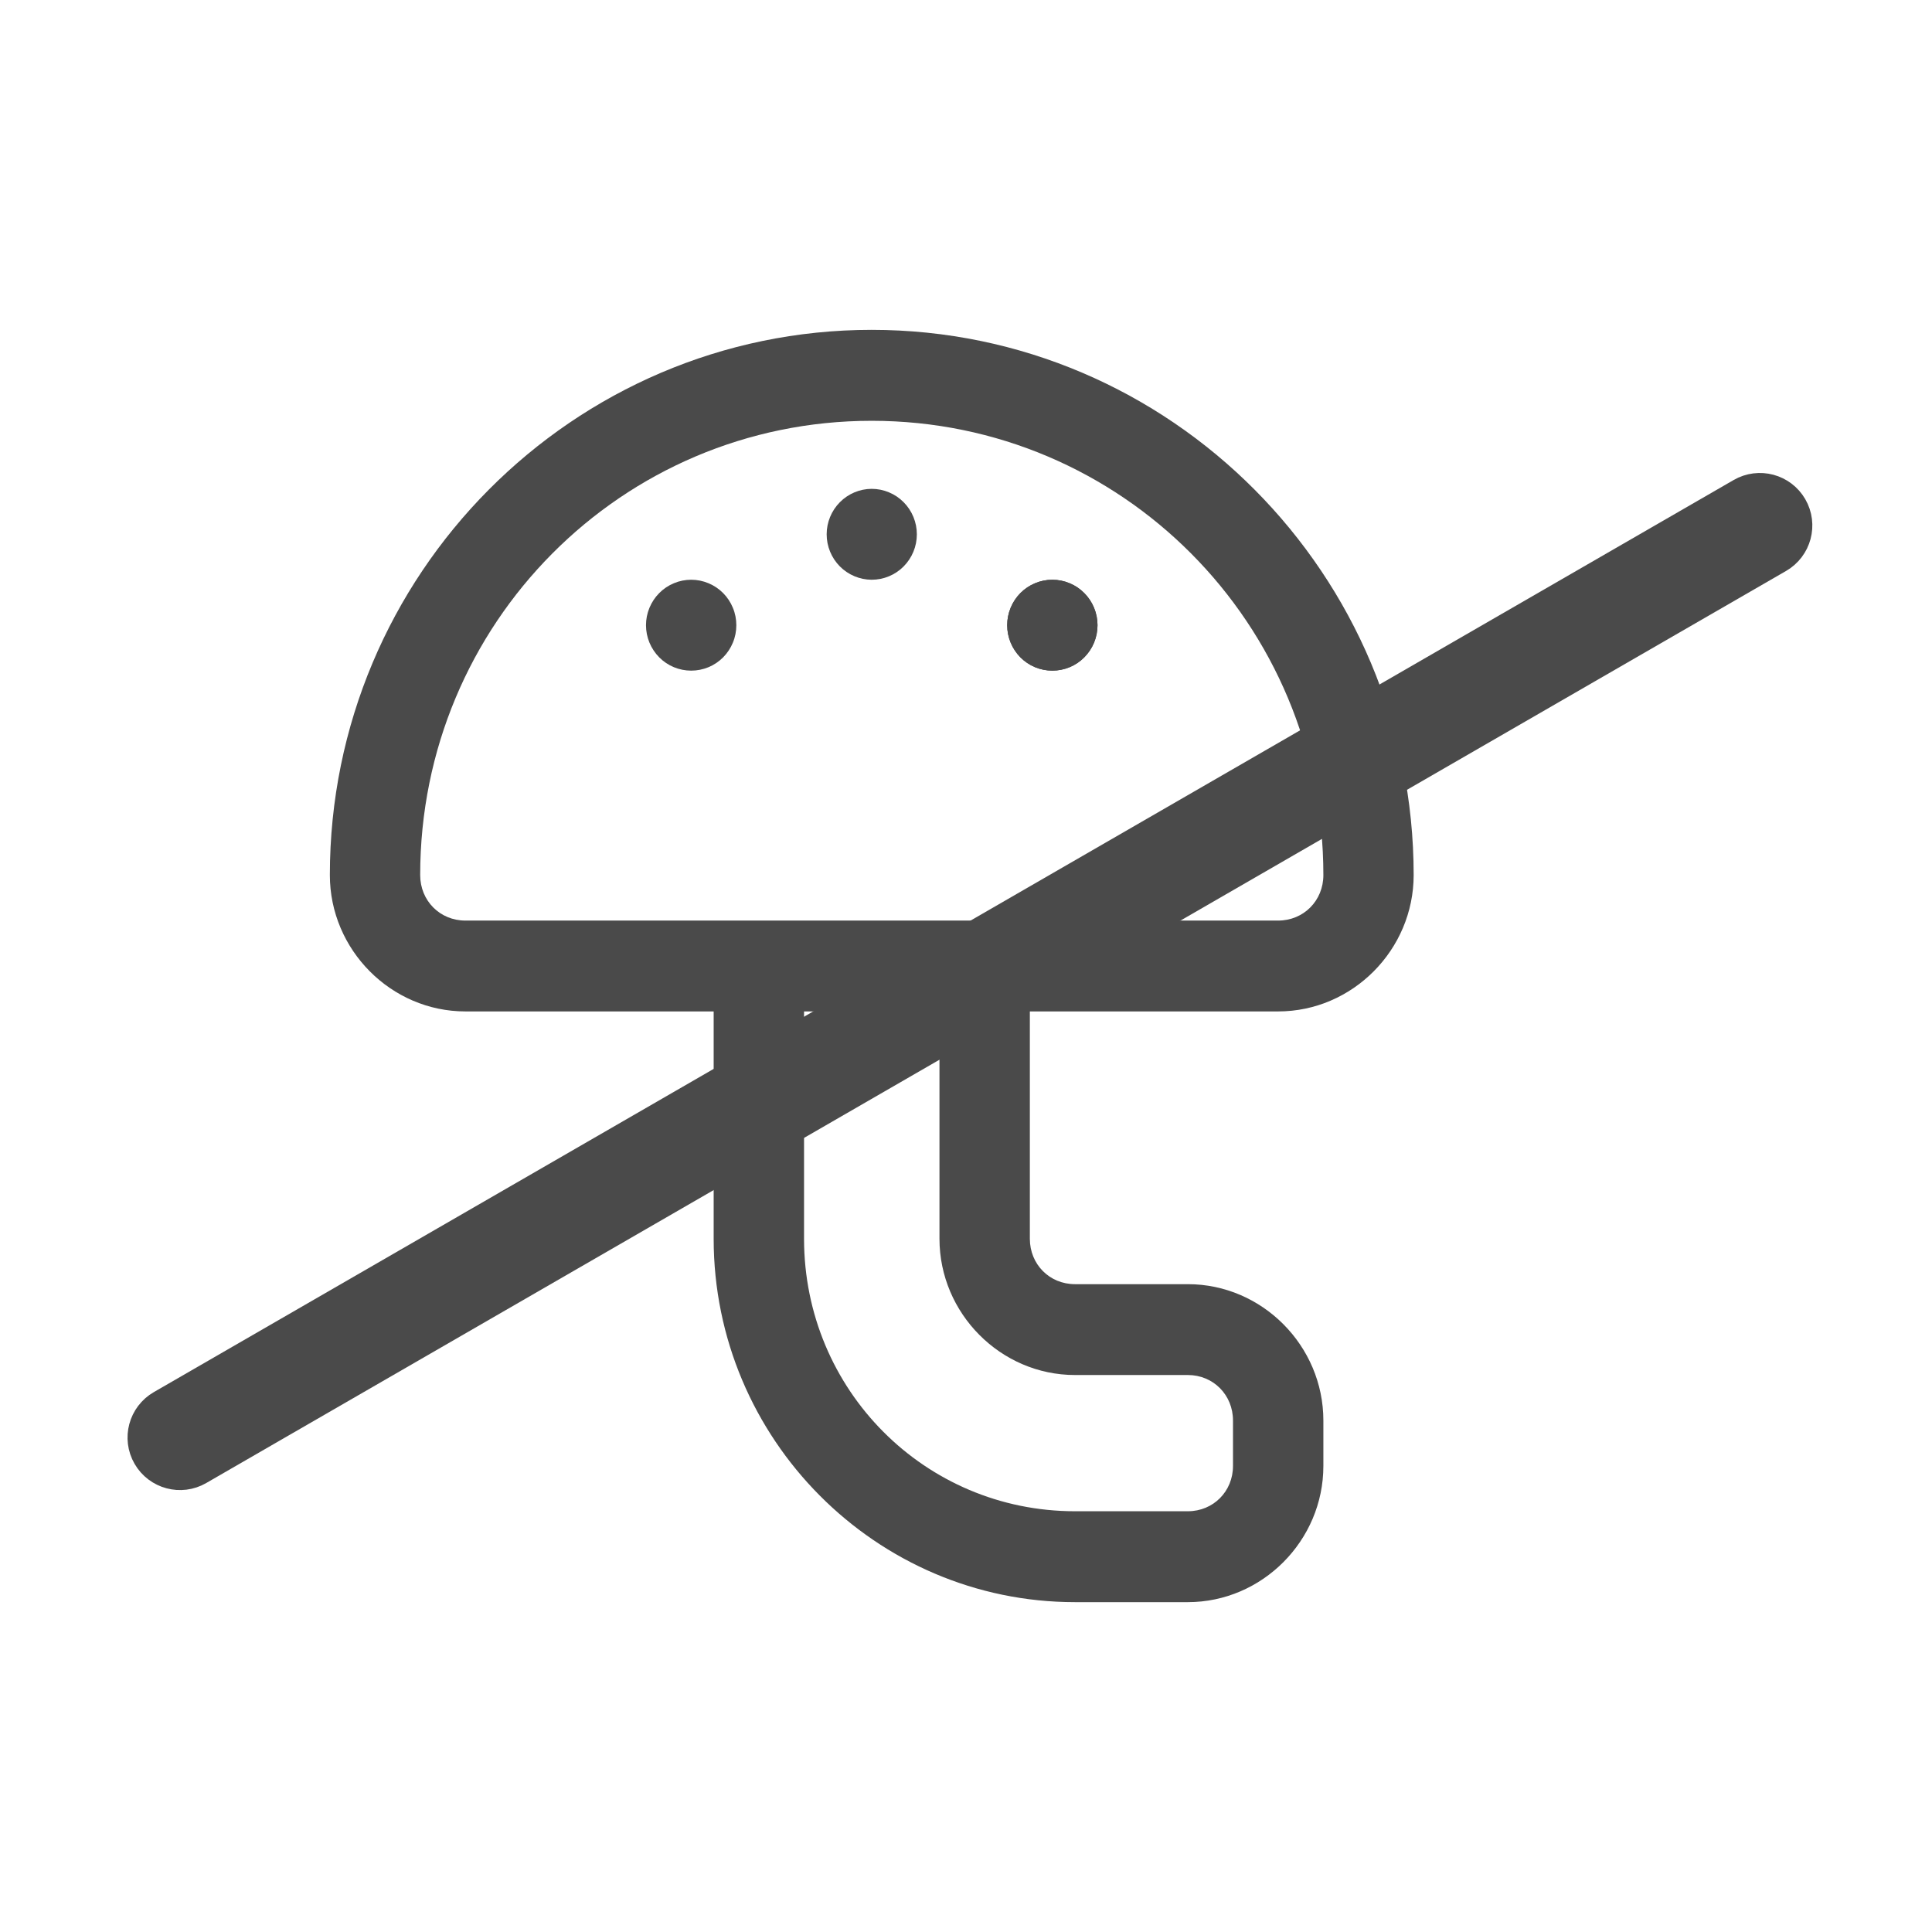 <svg width="41" height="41" viewBox="0 0 41 41" fill="none" xmlns="http://www.w3.org/2000/svg">
<path fill-rule="evenodd" clip-rule="evenodd" d="M37.878 10.844C38.048 11.138 37.947 11.513 37.654 11.683L4.127 31.039C3.834 31.209 3.458 31.108 3.289 30.815C3.119 30.521 3.22 30.146 3.514 29.976L37.04 10.62C37.334 10.45 37.709 10.551 37.878 10.844Z" fill="#4A4A4A" stroke="#4A4A4A" stroke-linecap="round" stroke-linejoin="round"/>
<path d="M18.498 7C12.159 7 7 12.191 7 18.57C7 20.157 8.299 21.464 9.876 21.464H15.145V26.288C15.145 30.537 18.591 34 22.813 34H25.208C26.784 34 28.084 32.695 28.084 31.11V30.146C28.084 28.559 26.784 27.252 25.208 27.252H22.813C22.273 27.252 21.855 26.832 21.855 26.288V21.464H27.124C28.701 21.464 30 20.157 30 18.57C30 12.191 24.837 7 18.498 7ZM18.498 8.93C23.802 8.93 28.084 13.233 28.084 18.57C28.084 19.114 27.665 19.536 27.124 19.536C21.375 19.536 15.625 19.536 9.876 19.536C9.335 19.536 8.917 19.114 8.917 18.57C8.917 13.233 13.194 8.93 18.498 8.93ZM17.063 21.464H19.937V26.288C19.937 27.874 21.237 29.18 22.813 29.18H25.208C25.748 29.18 26.166 29.602 26.166 30.146V31.11C26.166 31.65 25.748 32.071 25.208 32.071H22.813C19.626 32.071 17.063 29.494 17.063 26.288V21.464Z" fill="#4A4A4A"/>
<path d="M18.498 10.374C18.245 10.375 18.002 10.477 17.823 10.658C17.644 10.839 17.543 11.084 17.543 11.339C17.543 11.594 17.644 11.839 17.823 12.02C18.002 12.2 18.245 12.302 18.498 12.303C18.624 12.303 18.749 12.278 18.865 12.23C18.982 12.181 19.087 12.111 19.176 12.021C19.265 11.931 19.336 11.825 19.384 11.708C19.432 11.591 19.457 11.466 19.457 11.339C19.457 11.212 19.432 11.087 19.384 10.97C19.336 10.853 19.265 10.746 19.176 10.657C19.087 10.567 18.982 10.496 18.865 10.448C18.749 10.399 18.624 10.374 18.498 10.374ZM14.668 12.303C14.542 12.303 14.417 12.328 14.301 12.377C14.185 12.425 14.079 12.496 13.99 12.586C13.901 12.675 13.831 12.782 13.782 12.899C13.734 13.016 13.709 13.141 13.709 13.268C13.709 13.395 13.734 13.52 13.782 13.637C13.831 13.754 13.901 13.86 13.99 13.95C14.079 14.04 14.185 14.111 14.301 14.159C14.417 14.207 14.542 14.232 14.668 14.232C14.794 14.232 14.918 14.207 15.035 14.159C15.151 14.111 15.257 14.04 15.346 13.95C15.435 13.86 15.505 13.754 15.553 13.637C15.602 13.52 15.626 13.395 15.626 13.268C15.626 13.141 15.602 13.016 15.553 12.899C15.505 12.782 15.435 12.675 15.346 12.586C15.257 12.496 15.151 12.425 15.035 12.377C14.918 12.328 14.794 12.303 14.668 12.303ZM22.332 12.303C22.206 12.303 22.082 12.328 21.965 12.377C21.849 12.425 21.744 12.496 21.654 12.586C21.566 12.675 21.495 12.782 21.447 12.899C21.399 13.016 21.374 13.141 21.374 13.268C21.374 13.395 21.399 13.52 21.447 13.637C21.495 13.754 21.566 13.86 21.654 13.95C21.744 14.04 21.849 14.111 21.965 14.159C22.082 14.207 22.206 14.232 22.332 14.232C22.458 14.232 22.583 14.207 22.699 14.159C22.816 14.111 22.921 14.04 23.01 13.95C23.099 13.86 23.17 13.754 23.218 13.637C23.266 13.52 23.291 13.395 23.291 13.268C23.291 13.141 23.266 13.016 23.218 12.899C23.17 12.782 23.099 12.675 23.01 12.586C22.921 12.496 22.816 12.425 22.699 12.377C22.583 12.328 22.458 12.303 22.332 12.303Z" fill="#4A4A4A"/>
<path d="M22.332 12.303C22.206 12.303 22.082 12.328 21.965 12.377C21.849 12.425 21.744 12.496 21.654 12.586C21.566 12.675 21.495 12.782 21.447 12.899C21.399 13.016 21.374 13.141 21.374 13.268C21.374 13.395 21.399 13.52 21.447 13.637C21.495 13.754 21.566 13.86 21.654 13.95C21.744 14.04 21.849 14.111 21.965 14.159C22.082 14.207 22.206 14.232 22.332 14.232C22.458 14.232 22.583 14.207 22.699 14.159C22.816 14.111 22.921 14.04 23.01 13.95C23.099 13.86 23.17 13.754 23.218 13.637C23.266 13.52 23.291 13.395 23.291 13.268C23.291 13.141 23.266 13.016 23.218 12.899C23.17 12.782 23.099 12.675 23.01 12.586C22.921 12.496 22.816 12.425 22.699 12.377C22.583 12.328 22.458 12.303 22.332 12.303Z" fill="#4A4A4A"/>
</svg>
